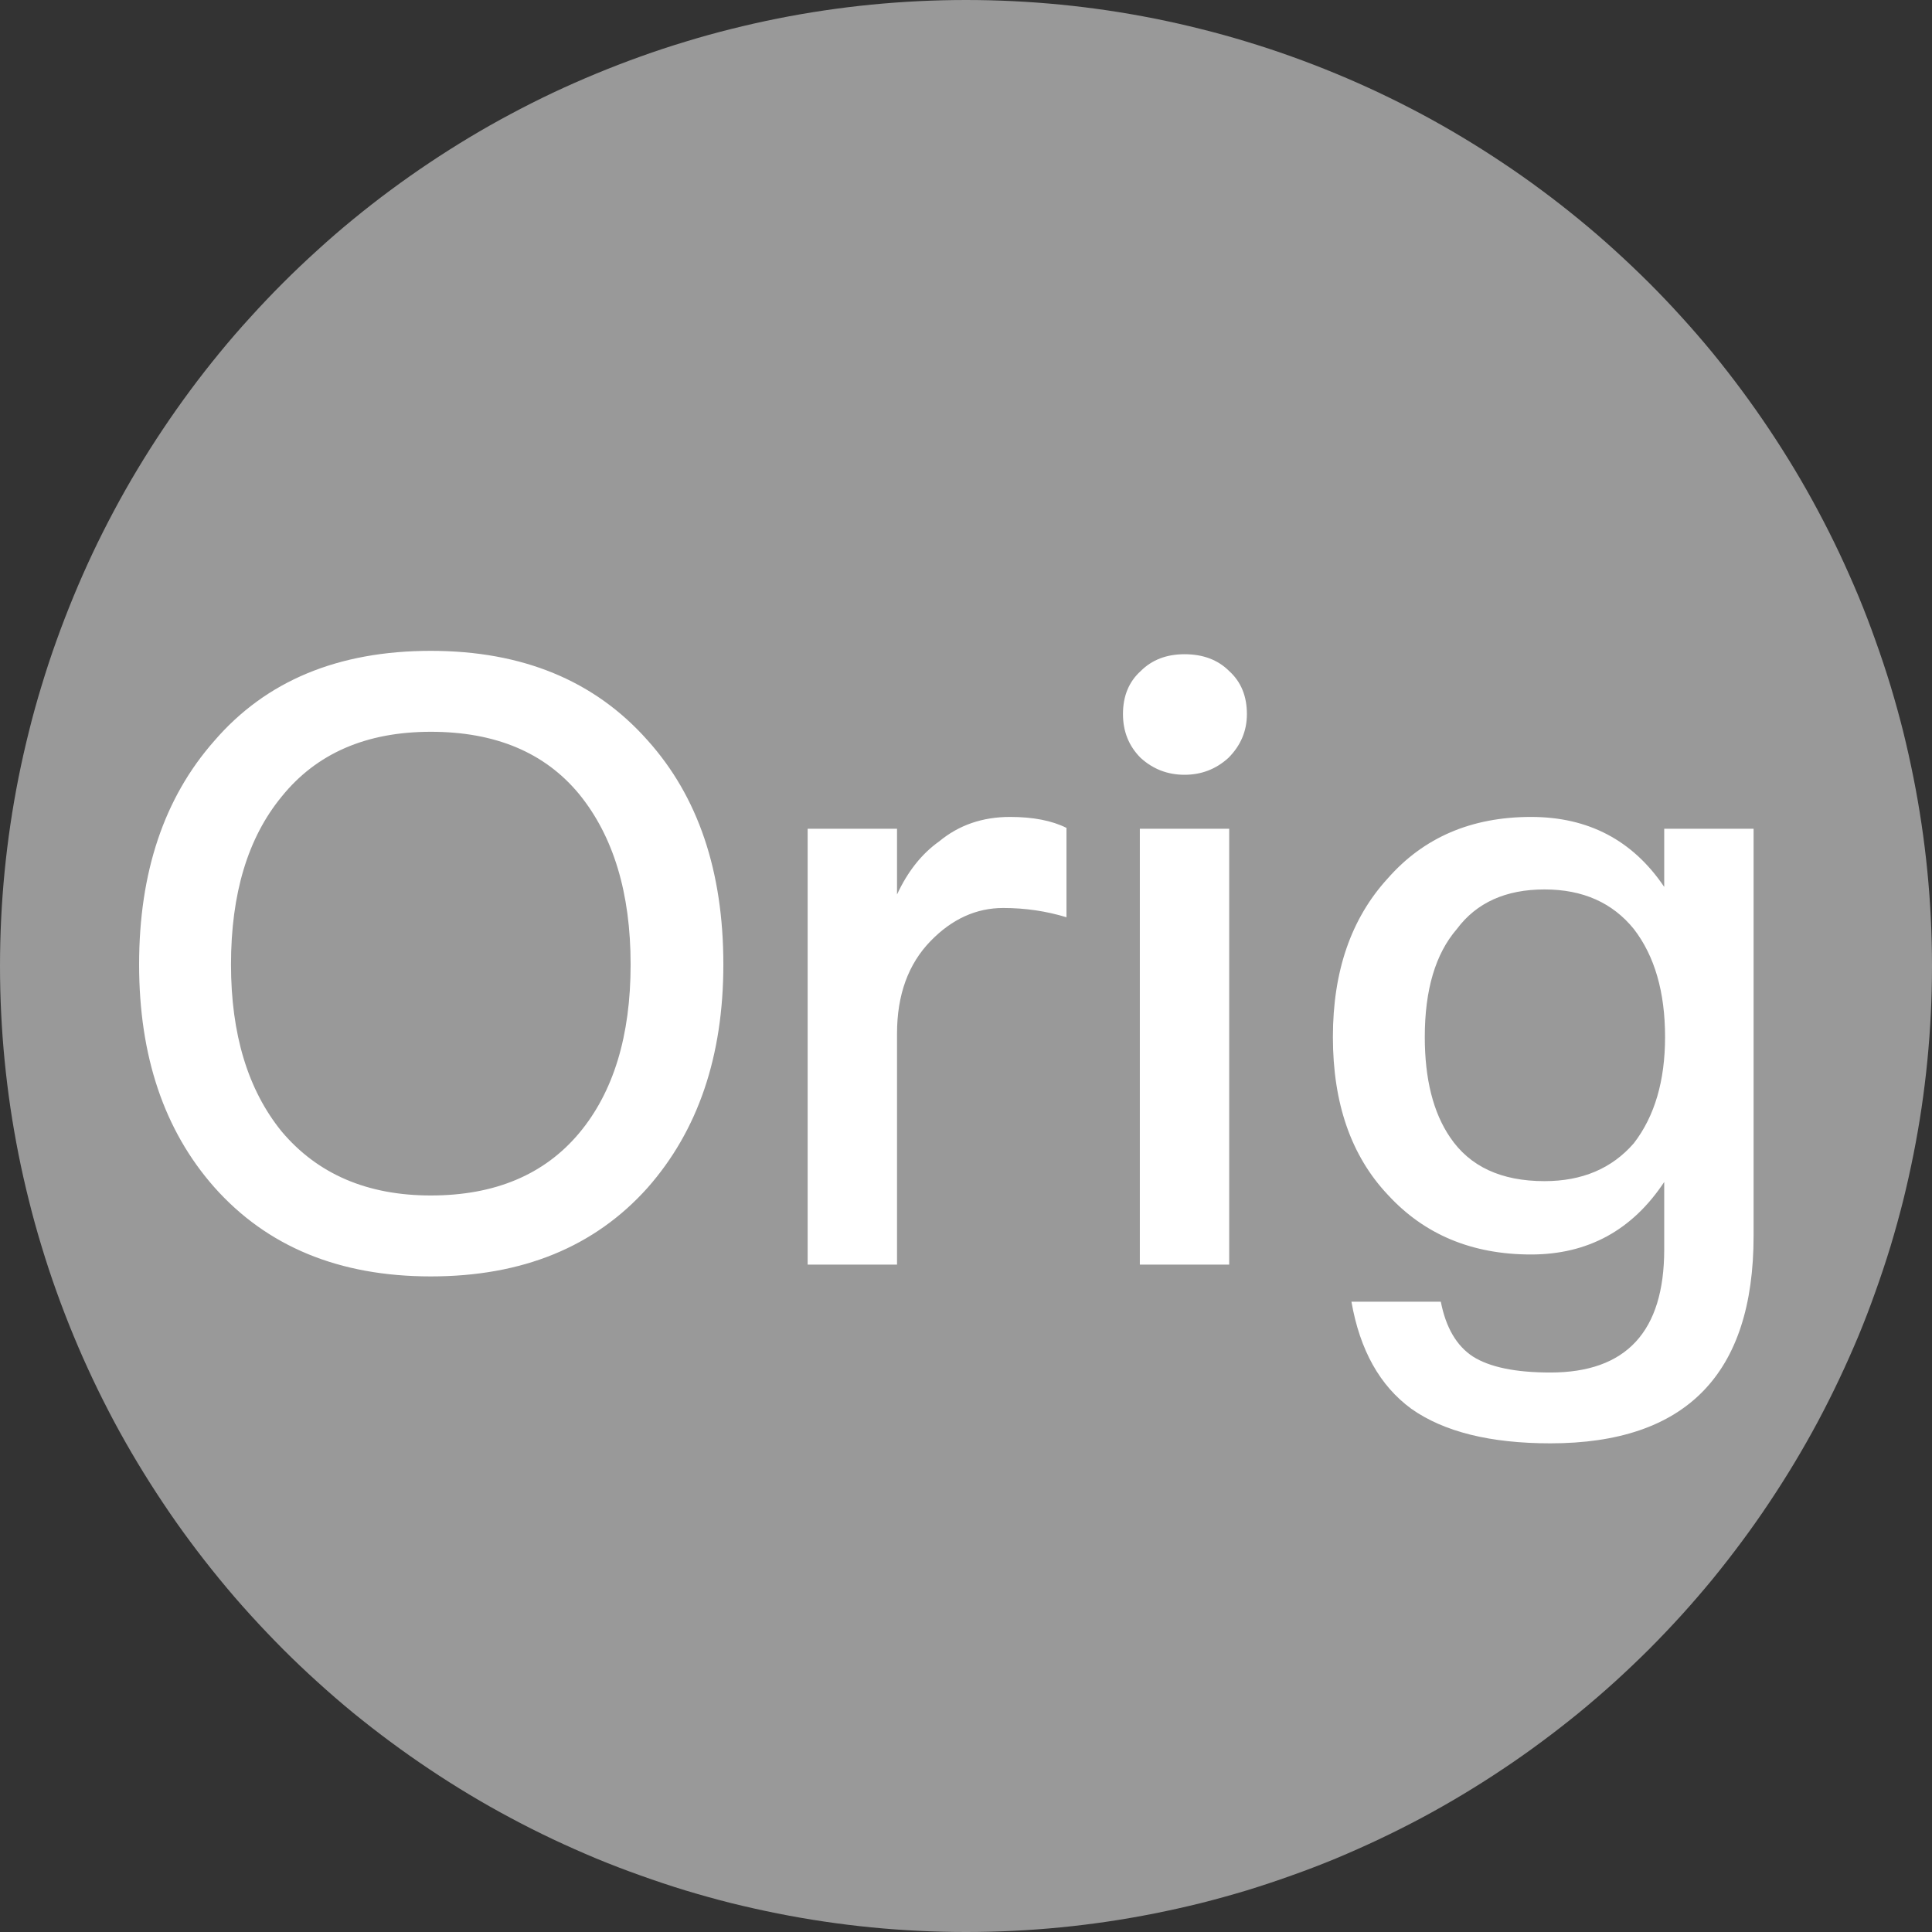 <svg xmlns="http://www.w3.org/2000/svg" xmlns:xlink="http://www.w3.org/1999/xlink" fill="none" version="1.1" width="18.333" height="18.333" viewBox="0 0 18.333 18.333"><rect x="0" y="0" width="18.333" height="18.333" fill="#333333" stroke="none"/><g><g><path d="M18.333,9.167Q18.333,9.392,18.322,9.616Q18.311,9.841,18.289,10.065Q18.267,10.289,18.234,10.512Q18.201,10.734,18.157,10.955Q18.113,11.176,18.059,11.394Q18.004,11.612,17.939,11.828Q17.873,12.043,17.797,12.255Q17.722,12.467,17.636,12.675Q17.549,12.883,17.453,13.086Q17.357,13.289,17.251,13.488Q17.145,13.686,17.029,13.879Q16.913,14.072,16.788,14.259Q16.663,14.447,16.529,14.627Q16.395,14.808,16.253,14.982Q16.11,15.156,15.959,15.323Q15.808,15.489,15.649,15.649Q15.489,15.808,15.323,15.959Q15.156,16.11,14.982,16.253Q14.808,16.395,14.627,16.529Q14.447,16.663,14.259,16.788Q14.072,16.913,13.879,17.029Q13.686,17.145,13.488,17.251Q13.289,17.357,13.086,17.453Q12.883,17.549,12.675,17.636Q12.467,17.722,12.255,17.797Q12.043,17.873,11.828,17.939Q11.612,18.004,11.394,18.059Q11.176,18.113,10.955,18.157Q10.734,18.201,10.512,18.234Q10.289,18.267,10.065,18.289Q9.841,18.311,9.616,18.322Q9.392,18.333,9.167,18.333Q8.942,18.333,8.717,18.322Q8.492,18.311,8.268,18.289Q8.044,18.267,7.822,18.234Q7.599,18.201,7.378,18.157Q7.158,18.113,6.939,18.059Q6.721,18.004,6.506,17.939Q6.29,17.873,6.079,17.797Q5.867,17.722,5.659,17.636Q5.451,17.549,5.247,17.453Q5.044,17.357,4.846,17.251Q4.647,17.145,4.454,17.029Q4.261,16.913,4.074,16.788Q3.887,16.663,3.706,16.529Q3.525,16.395,3.351,16.253Q3.177,16.11,3.011,15.959Q2.844,15.808,2.685,15.649Q2.526,15.489,2.375,15.323Q2.223,15.156,2.081,14.982Q1.938,14.808,1.804,14.627Q1.67,14.447,1.545,14.259Q1.42,14.072,1.304,13.879Q1.188,13.686,1.082,13.488Q0.976,13.289,0.88,13.086Q0.784,12.883,0.698,12.675Q0.612,12.467,0.536,12.255Q0.46,12.043,0.395,11.828Q0.329,11.612,0.275,11.394Q0.22,11.176,0.176,10.955Q0.132,10.734,0.099,10.512Q0.066,10.289,0.044,10.065Q0.022,9.841,0.011,9.616Q0,9.392,0,9.167Q0,8.942,0.011,8.717Q0.022,8.492,0.044,8.268Q0.066,8.044,0.099,7.822Q0.132,7.599,0.176,7.378Q0.22,7.158,0.275,6.939Q0.329,6.721,0.395,6.506Q0.46,6.29,0.536,6.079Q0.612,5.867,0.698,5.659Q0.784,5.451,0.88,5.247Q0.976,5.044,1.082,4.846Q1.188,4.647,1.304,4.454Q1.42,4.261,1.545,4.074Q1.67,3.887,1.804,3.706Q1.938,3.525,2.081,3.351Q2.223,3.177,2.375,3.011Q2.526,2.844,2.685,2.685Q2.844,2.526,3.011,2.375Q3.177,2.223,3.351,2.081Q3.525,1.938,3.706,1.804Q3.887,1.67,4.074,1.545Q4.261,1.42,4.454,1.304Q4.647,1.188,4.846,1.082Q5.044,0.976,5.247,0.88Q5.451,0.784,5.659,0.698Q5.867,0.612,6.079,0.536Q6.29,0.46,6.506,0.395Q6.721,0.329,6.939,0.275Q7.158,0.22,7.378,0.176Q7.599,0.132,7.822,0.099Q8.044,0.066,8.268,0.044Q8.492,0.022,8.717,0.011Q8.942,0,9.167,0Q9.392,0,9.616,0.011Q9.841,0.022,10.065,0.044Q10.289,0.066,10.512,0.099Q10.734,0.132,10.955,0.176Q11.176,0.22,11.394,0.275Q11.612,0.329,11.828,0.395Q12.043,0.46,12.255,0.536Q12.467,0.612,12.675,0.698Q12.883,0.784,13.086,0.88Q13.289,0.976,13.488,1.082Q13.686,1.188,13.879,1.304Q14.072,1.42,14.259,1.545Q14.447,1.67,14.627,1.804Q14.808,1.938,14.982,2.081Q15.156,2.223,15.323,2.375Q15.489,2.526,15.649,2.685Q15.808,2.844,15.959,3.011Q16.11,3.177,16.253,3.351Q16.395,3.525,16.529,3.706Q16.663,3.887,16.788,4.074Q16.913,4.261,17.029,4.454Q17.145,4.647,17.251,4.846Q17.357,5.044,17.453,5.247Q17.549,5.451,17.636,5.659Q17.722,5.867,17.797,6.079Q17.873,6.29,17.939,6.506Q18.004,6.721,18.059,6.939Q18.113,7.158,18.157,7.378Q18.201,7.599,18.234,7.822Q18.267,8.044,18.289,8.268Q18.311,8.492,18.322,8.717Q18.333,8.942,18.333,9.167Z" fill="#999999" fill-opacity="1" style="mix-blend-mode:passthrough"/></g><g><path d="M4.088,6.176Q5.392,6.176,6.144,7.024Q6.864,7.824,6.864,9.152Q6.864,10.456,6.144,11.272Q5.392,12.112,4.088,12.112Q2.784,12.112,2.032,11.264Q1.32,10.456,1.32,9.152Q1.32,7.84,2.032,7.032Q2.768,6.176,4.088,6.176ZM4.088,6.944Q3.168,6.944,2.672,7.56Q2.192,8.144,2.192,9.152Q2.192,10.144,2.672,10.736Q3.184,11.344,4.088,11.344Q5,11.344,5.496,10.752Q5.984,10.168,5.984,9.152Q5.984,8.136,5.496,7.536Q5.008,6.944,4.088,6.944ZM9.584,7.752Q9.912,7.752,10.12,7.856L10.12,8.704Q9.832,8.616,9.52,8.616Q9.136,8.616,8.832,8.928Q8.512,9.256,8.512,9.808L8.512,12L7.664,12L7.664,7.864L8.512,7.864L8.512,8.488Q8.664,8.16,8.912,7.984Q9.192,7.752,9.584,7.752ZM11.24,6.208Q11.504,6.208,11.664,6.368Q11.832,6.52,11.832,6.776Q11.832,7.016,11.656,7.192Q11.48,7.352,11.24,7.352Q11,7.352,10.824,7.192Q10.656,7.024,10.656,6.776Q10.656,6.52,10.824,6.368Q10.984,6.208,11.24,6.208ZM10.816,7.864L11.664,7.864L11.664,12L10.816,12L10.816,7.864ZM14.528,7.752Q15.344,7.752,15.792,8.416L15.792,7.864L16.64,7.864L16.64,11.728Q16.64,13.696,14.712,13.696Q13.856,13.696,13.392,13.368Q12.944,13.04,12.824,12.352L13.672,12.352Q13.744,12.72,13.976,12.872Q14.216,13.024,14.712,13.024Q15.792,13.024,15.792,11.856L15.792,11.216Q15.336,11.904,14.528,11.904Q13.688,11.904,13.168,11.336Q12.648,10.784,12.648,9.84Q12.648,8.904,13.168,8.336Q13.68,7.752,14.528,7.752ZM14.656,8.44Q14.104,8.44,13.824,8.816Q13.52,9.168,13.52,9.84Q13.52,10.44,13.76,10.792Q14.04,11.208,14.656,11.208Q15.192,11.208,15.504,10.848Q15.8,10.464,15.8,9.84Q15.8,9.2,15.504,8.816Q15.2,8.44,14.656,8.44Z" fill="#FFFFFF" fill-opacity="1"/></g></g></svg>